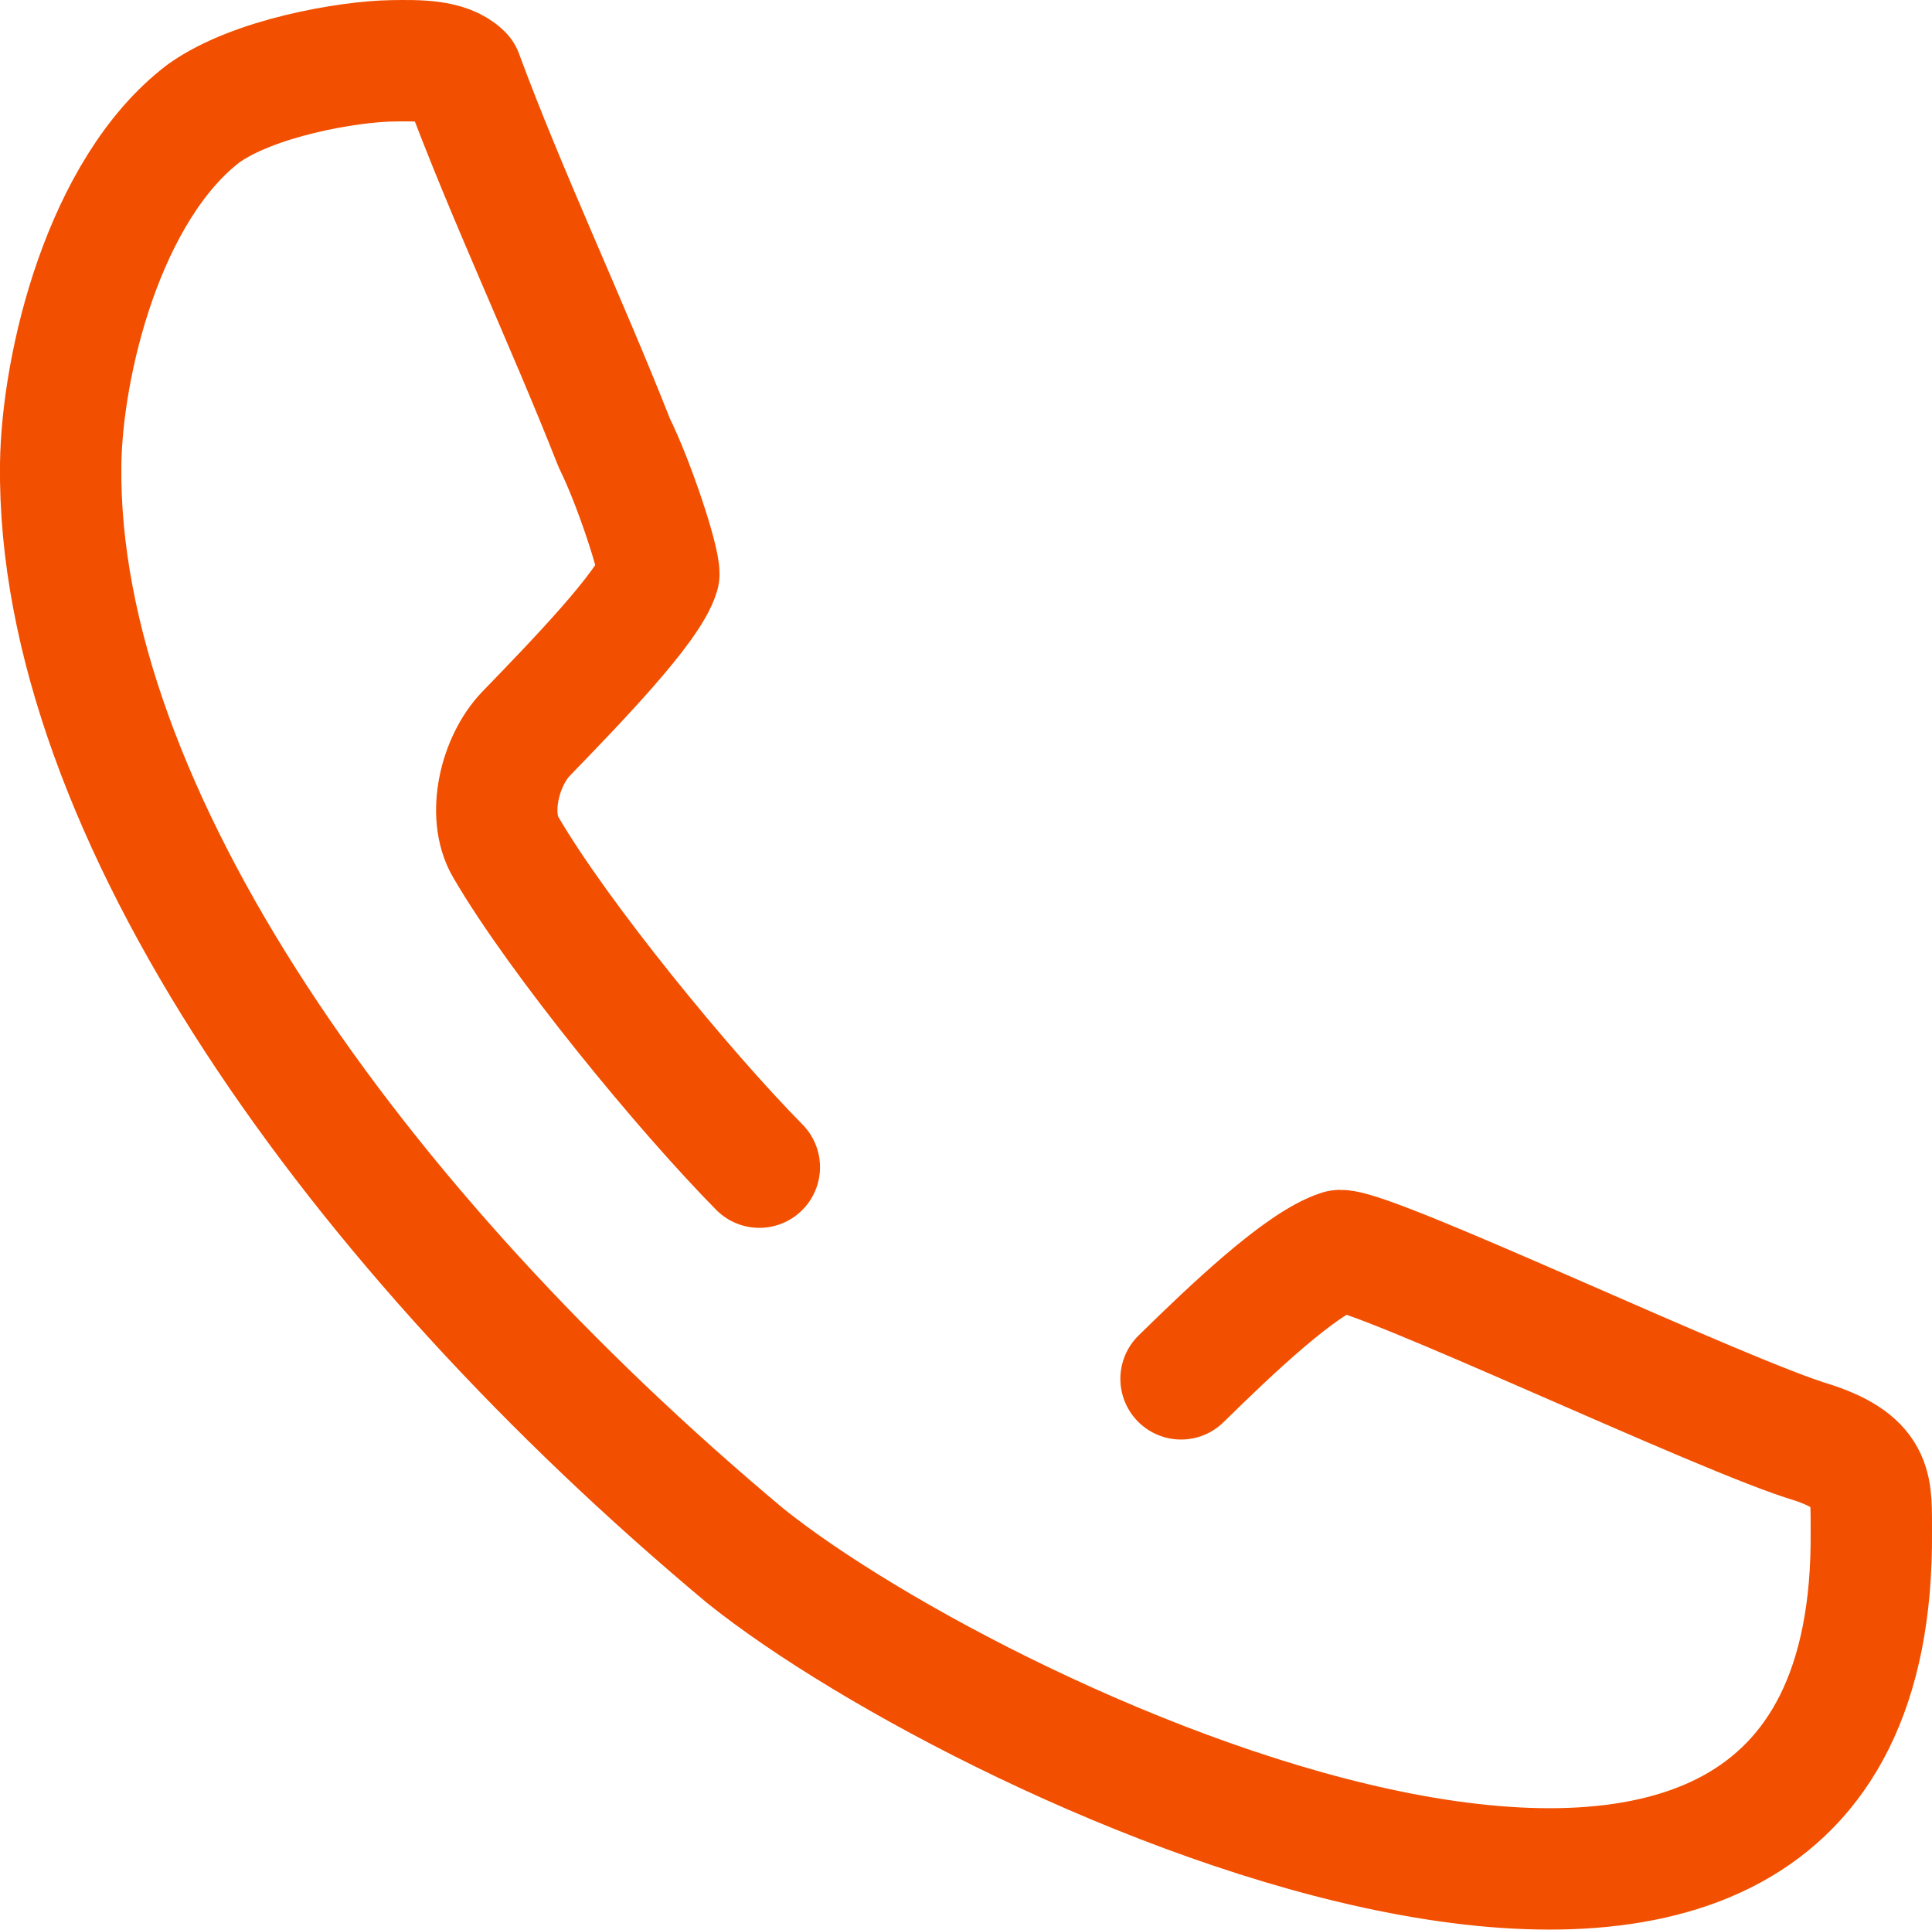 <svg xmlns="http://www.w3.org/2000/svg" fill="none" viewBox="4 4 15.92 15.9">
<path d="M10.257 13.616C9.64 12.991 8.608 11.735 8.167 10.979C8.012 10.714 8.118 10.271 8.334 10.046C8.745 9.621 9.348 8.999 9.429 8.729C9.43 8.604 9.227 7.983 9.063 7.652C8.657 6.622 8.17 5.597 7.808 4.616C7.686 4.494 7.44 4.498 7.236 4.501C6.867 4.506 6.089 4.641 5.678 4.934C4.855 5.561 4.511 7.002 4.5 7.826C4.464 10.682 6.943 14.145 10.14 16.817C12.138 18.422 19.464 21.819 19.42 16.62C19.417 16.275 19.458 16.059 18.941 15.886C18.208 15.671 15.34 14.302 15.043 14.303C14.719 14.407 14.142 14.958 13.732 15.36" stroke="#F24F00" stroke-linecap="round" stroke-linejoin="round"/>
</svg>